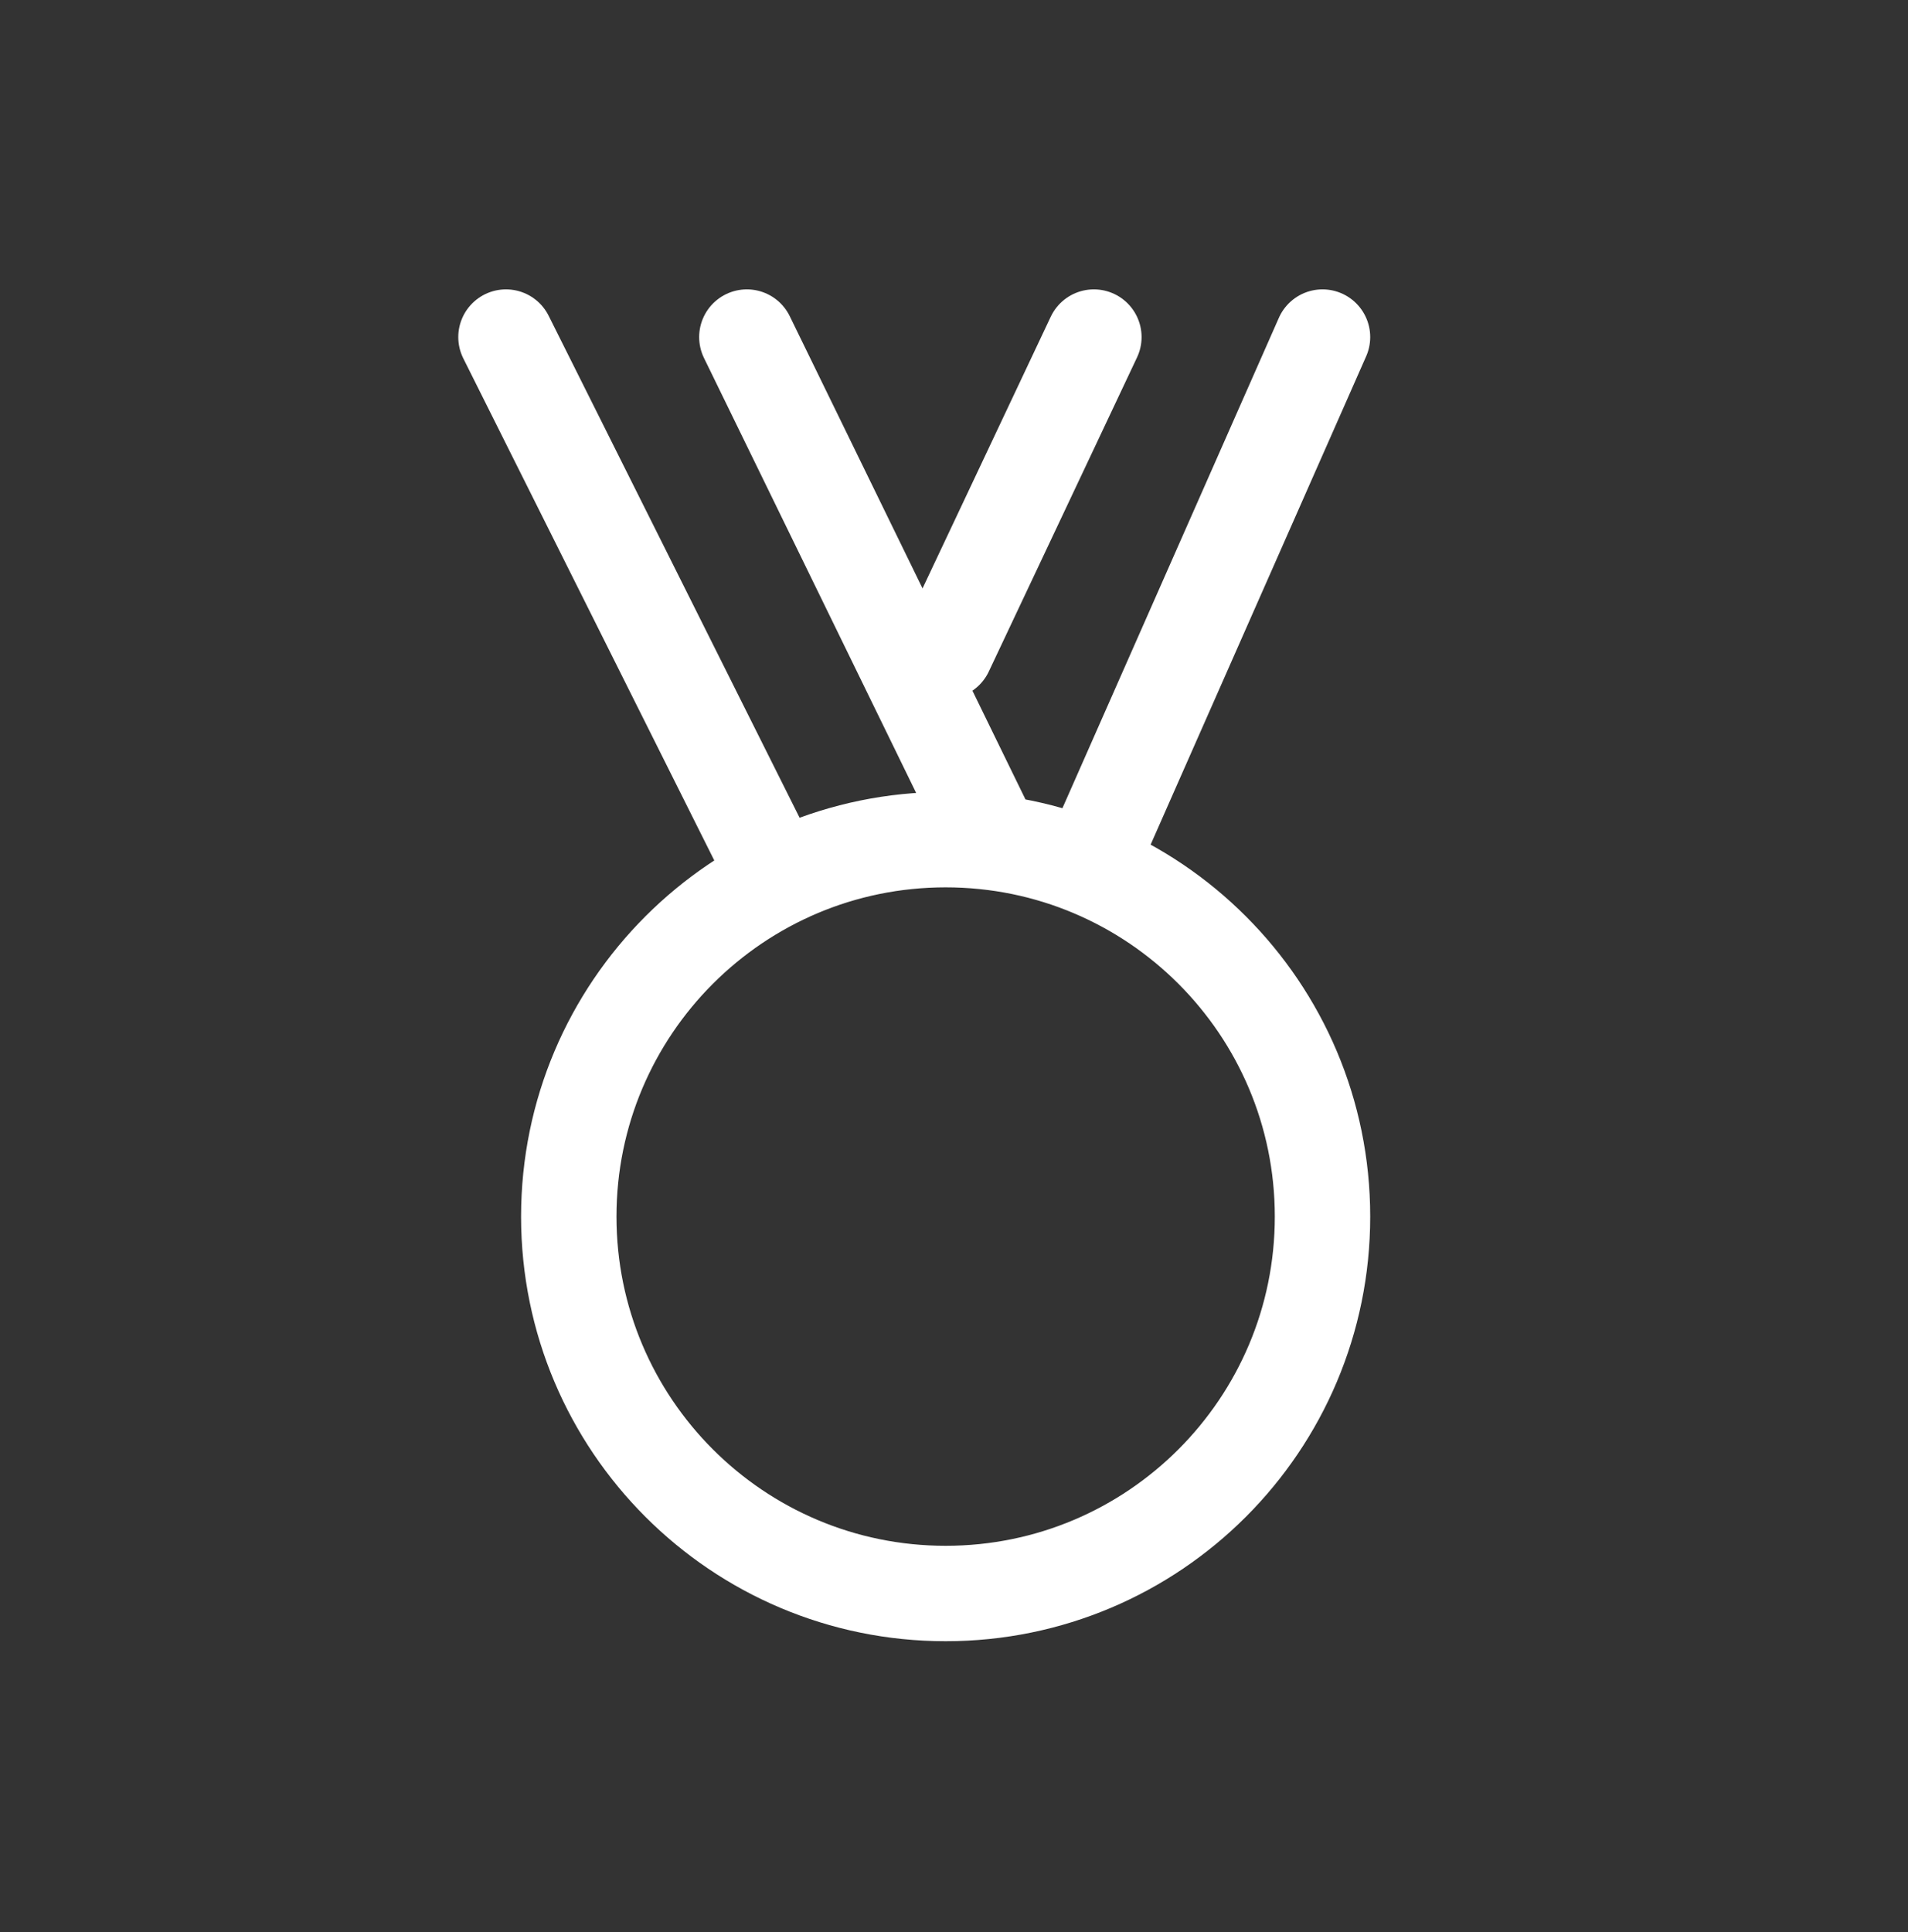 <svg width="80" height="81" viewBox="0 0 80 81" fill="none" xmlns="http://www.w3.org/2000/svg">
<rect x="0" y="0" width="80" height="81" fill="#333333" stroke="none"/>
<path d="M45.633 36.371L55.451 14.131M32.582 36.865L21.215 14.131M41.655 35.325L31.315 14.131M45.865 14.131L39.65 27.299M23.848 51.001C23.848 59.728 30.923 66.802 39.65 66.802C48.377 66.802 55.451 59.728 55.451 51.001C55.451 42.274 48.377 35.199 39.65 35.199C30.923 35.199 23.848 42.274 23.848 51.001Z" stroke="white" stroke-width="4" stroke-linecap="round" stroke-linejoin="round"/>
</svg>
